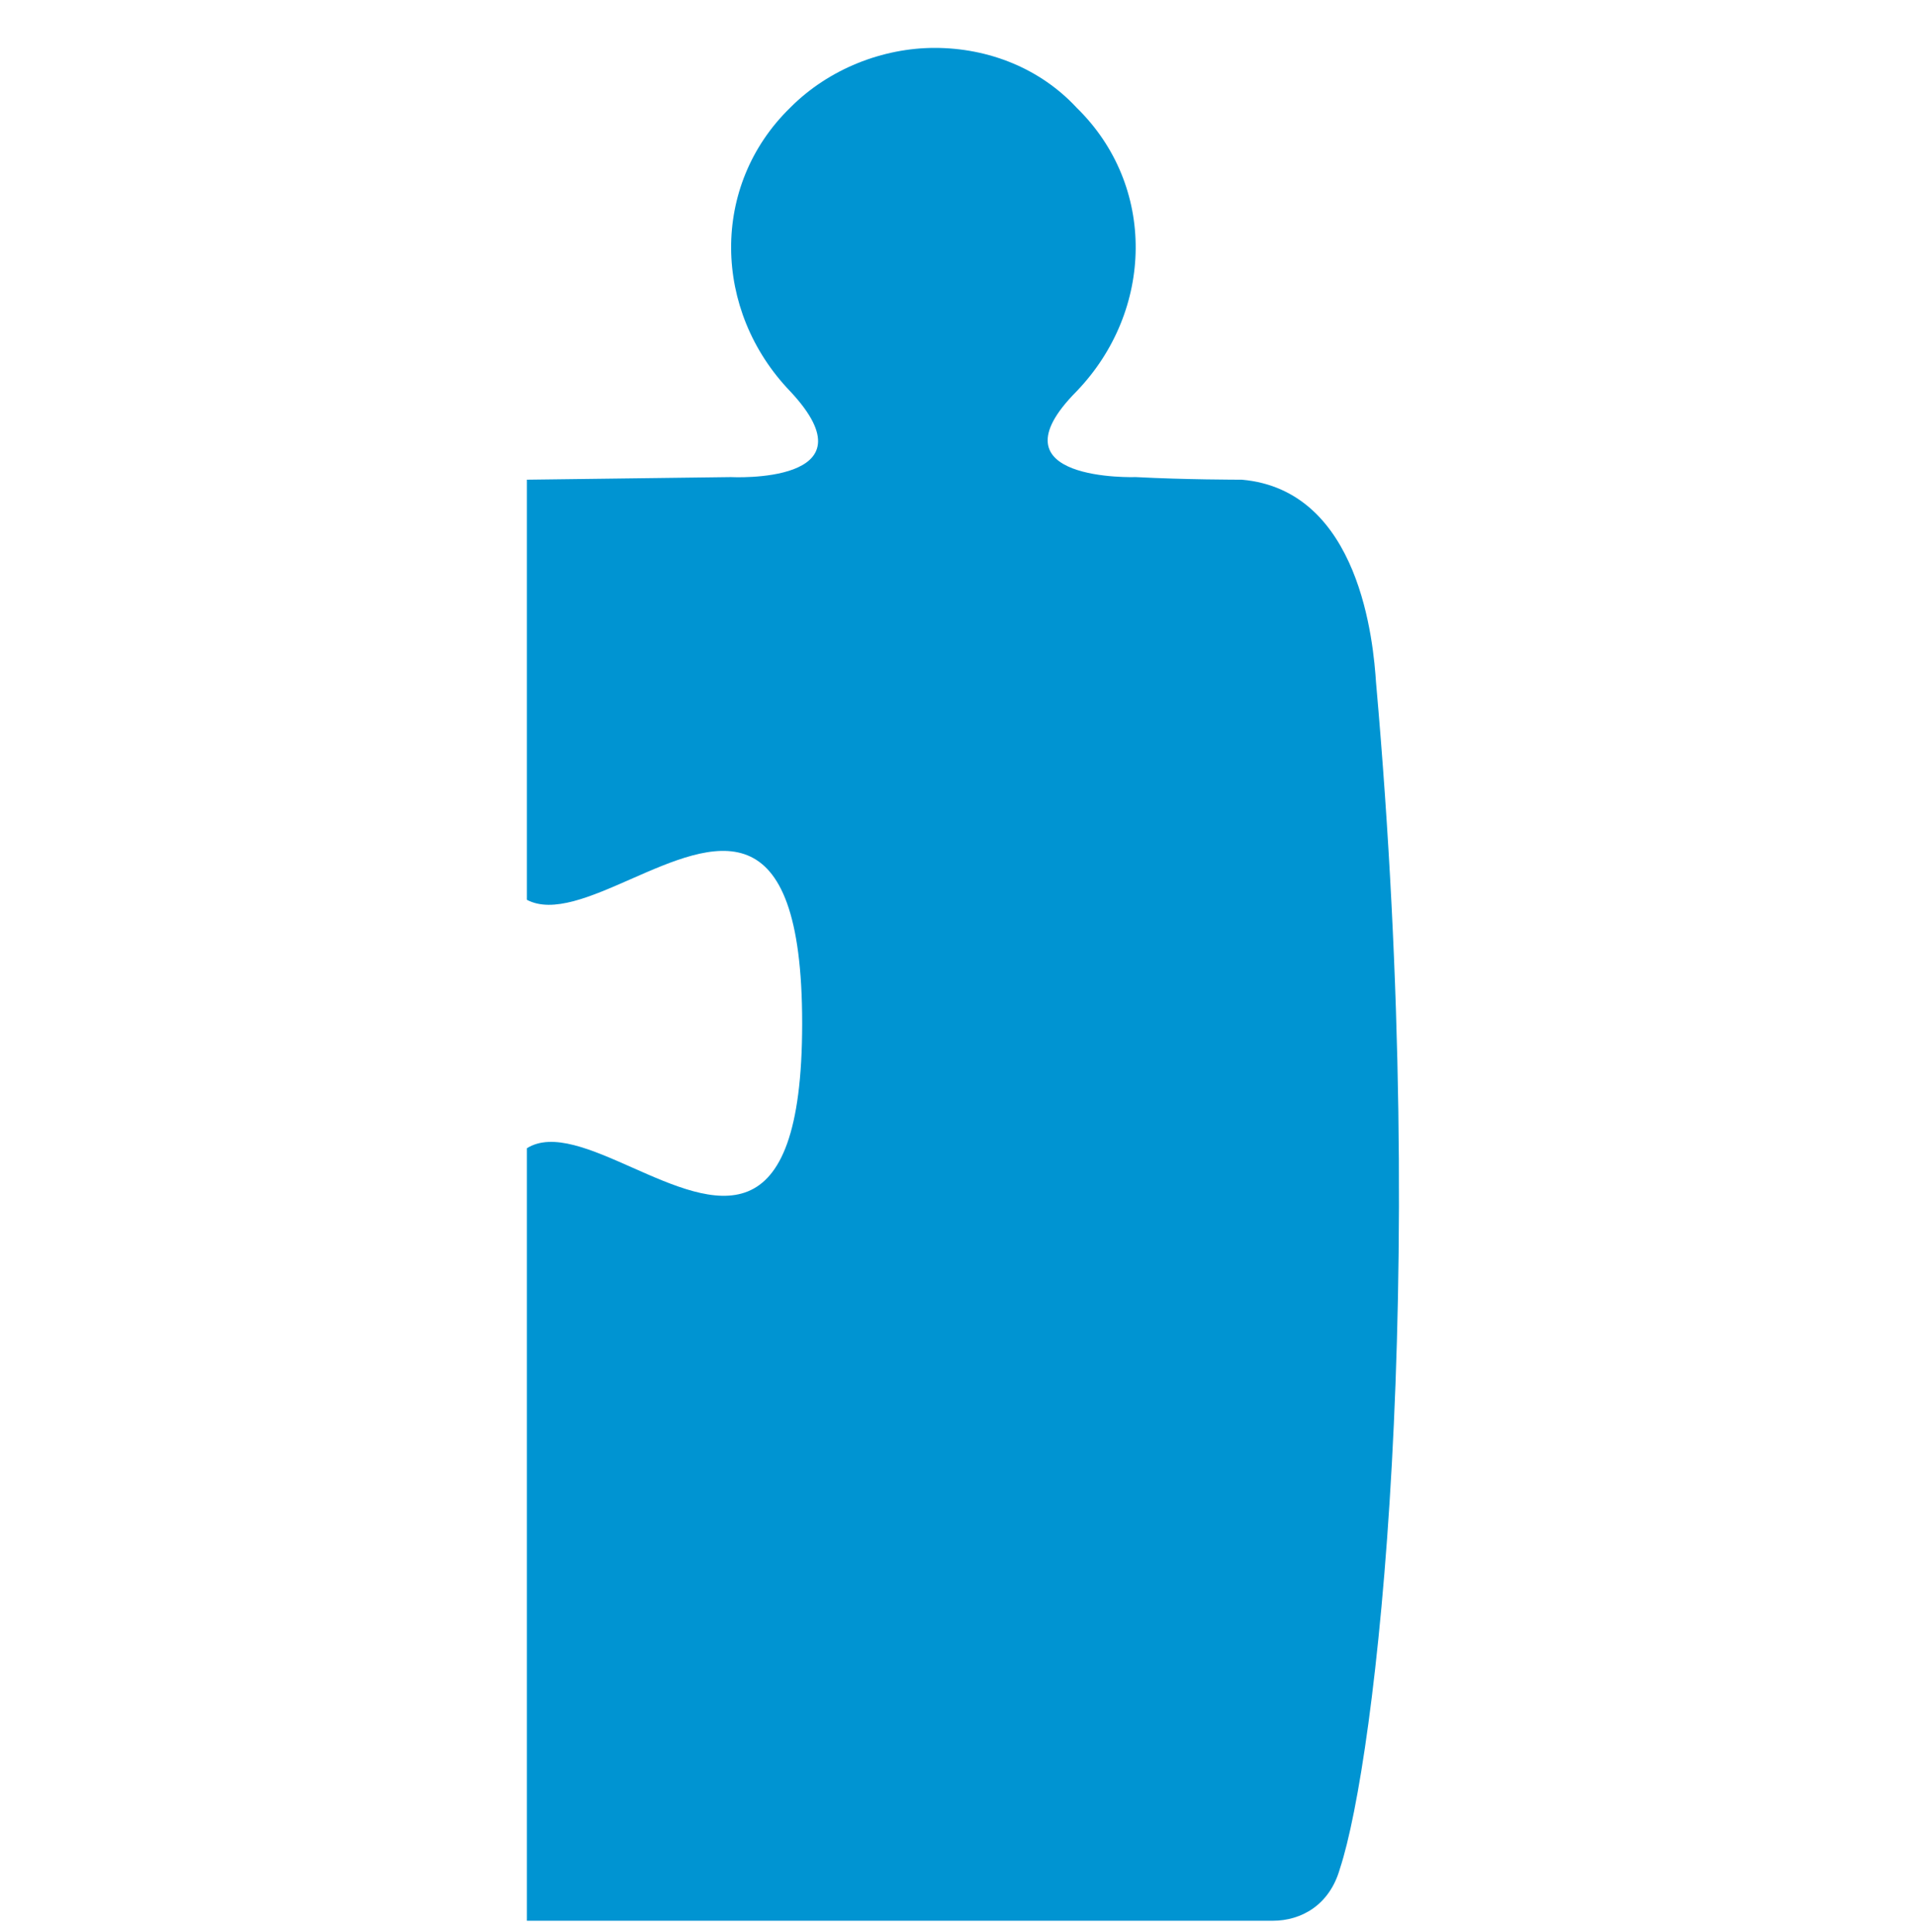 <svg width="120" height="121" viewBox="0 0 120 121" fill="none" xmlns="http://www.w3.org/2000/svg">
<path fill-rule="evenodd" clip-rule="evenodd" d="M33 71.918C34.603 70.912 37.052 71.999 39.605 73.132C44.714 75.399 50.24 77.851 50.24 64.096C50.24 50.34 44.667 52.793 39.514 55.06C37.016 56.159 34.617 57.214 33 56.359V30.045L45.77 29.882C45.77 29.882 54.984 30.371 49.488 24.506C44.639 19.455 44.477 11.635 49.488 6.747C51.913 4.303 55.307 3 58.54 3C61.935 3 65.168 4.303 67.431 6.747C72.442 11.635 72.28 19.455 67.431 24.506C61.773 30.208 71.148 29.882 71.148 29.882C74.22 30.045 77.614 30.045 77.776 30.045C85.212 30.697 86.02 40.309 86.182 42.753C89.576 81.04 86.182 110.203 83.918 117.045C83.272 119.326 81.494 120.304 79.716 120.304H33V71.918Z" fill="#0094D2"/>
</svg>
